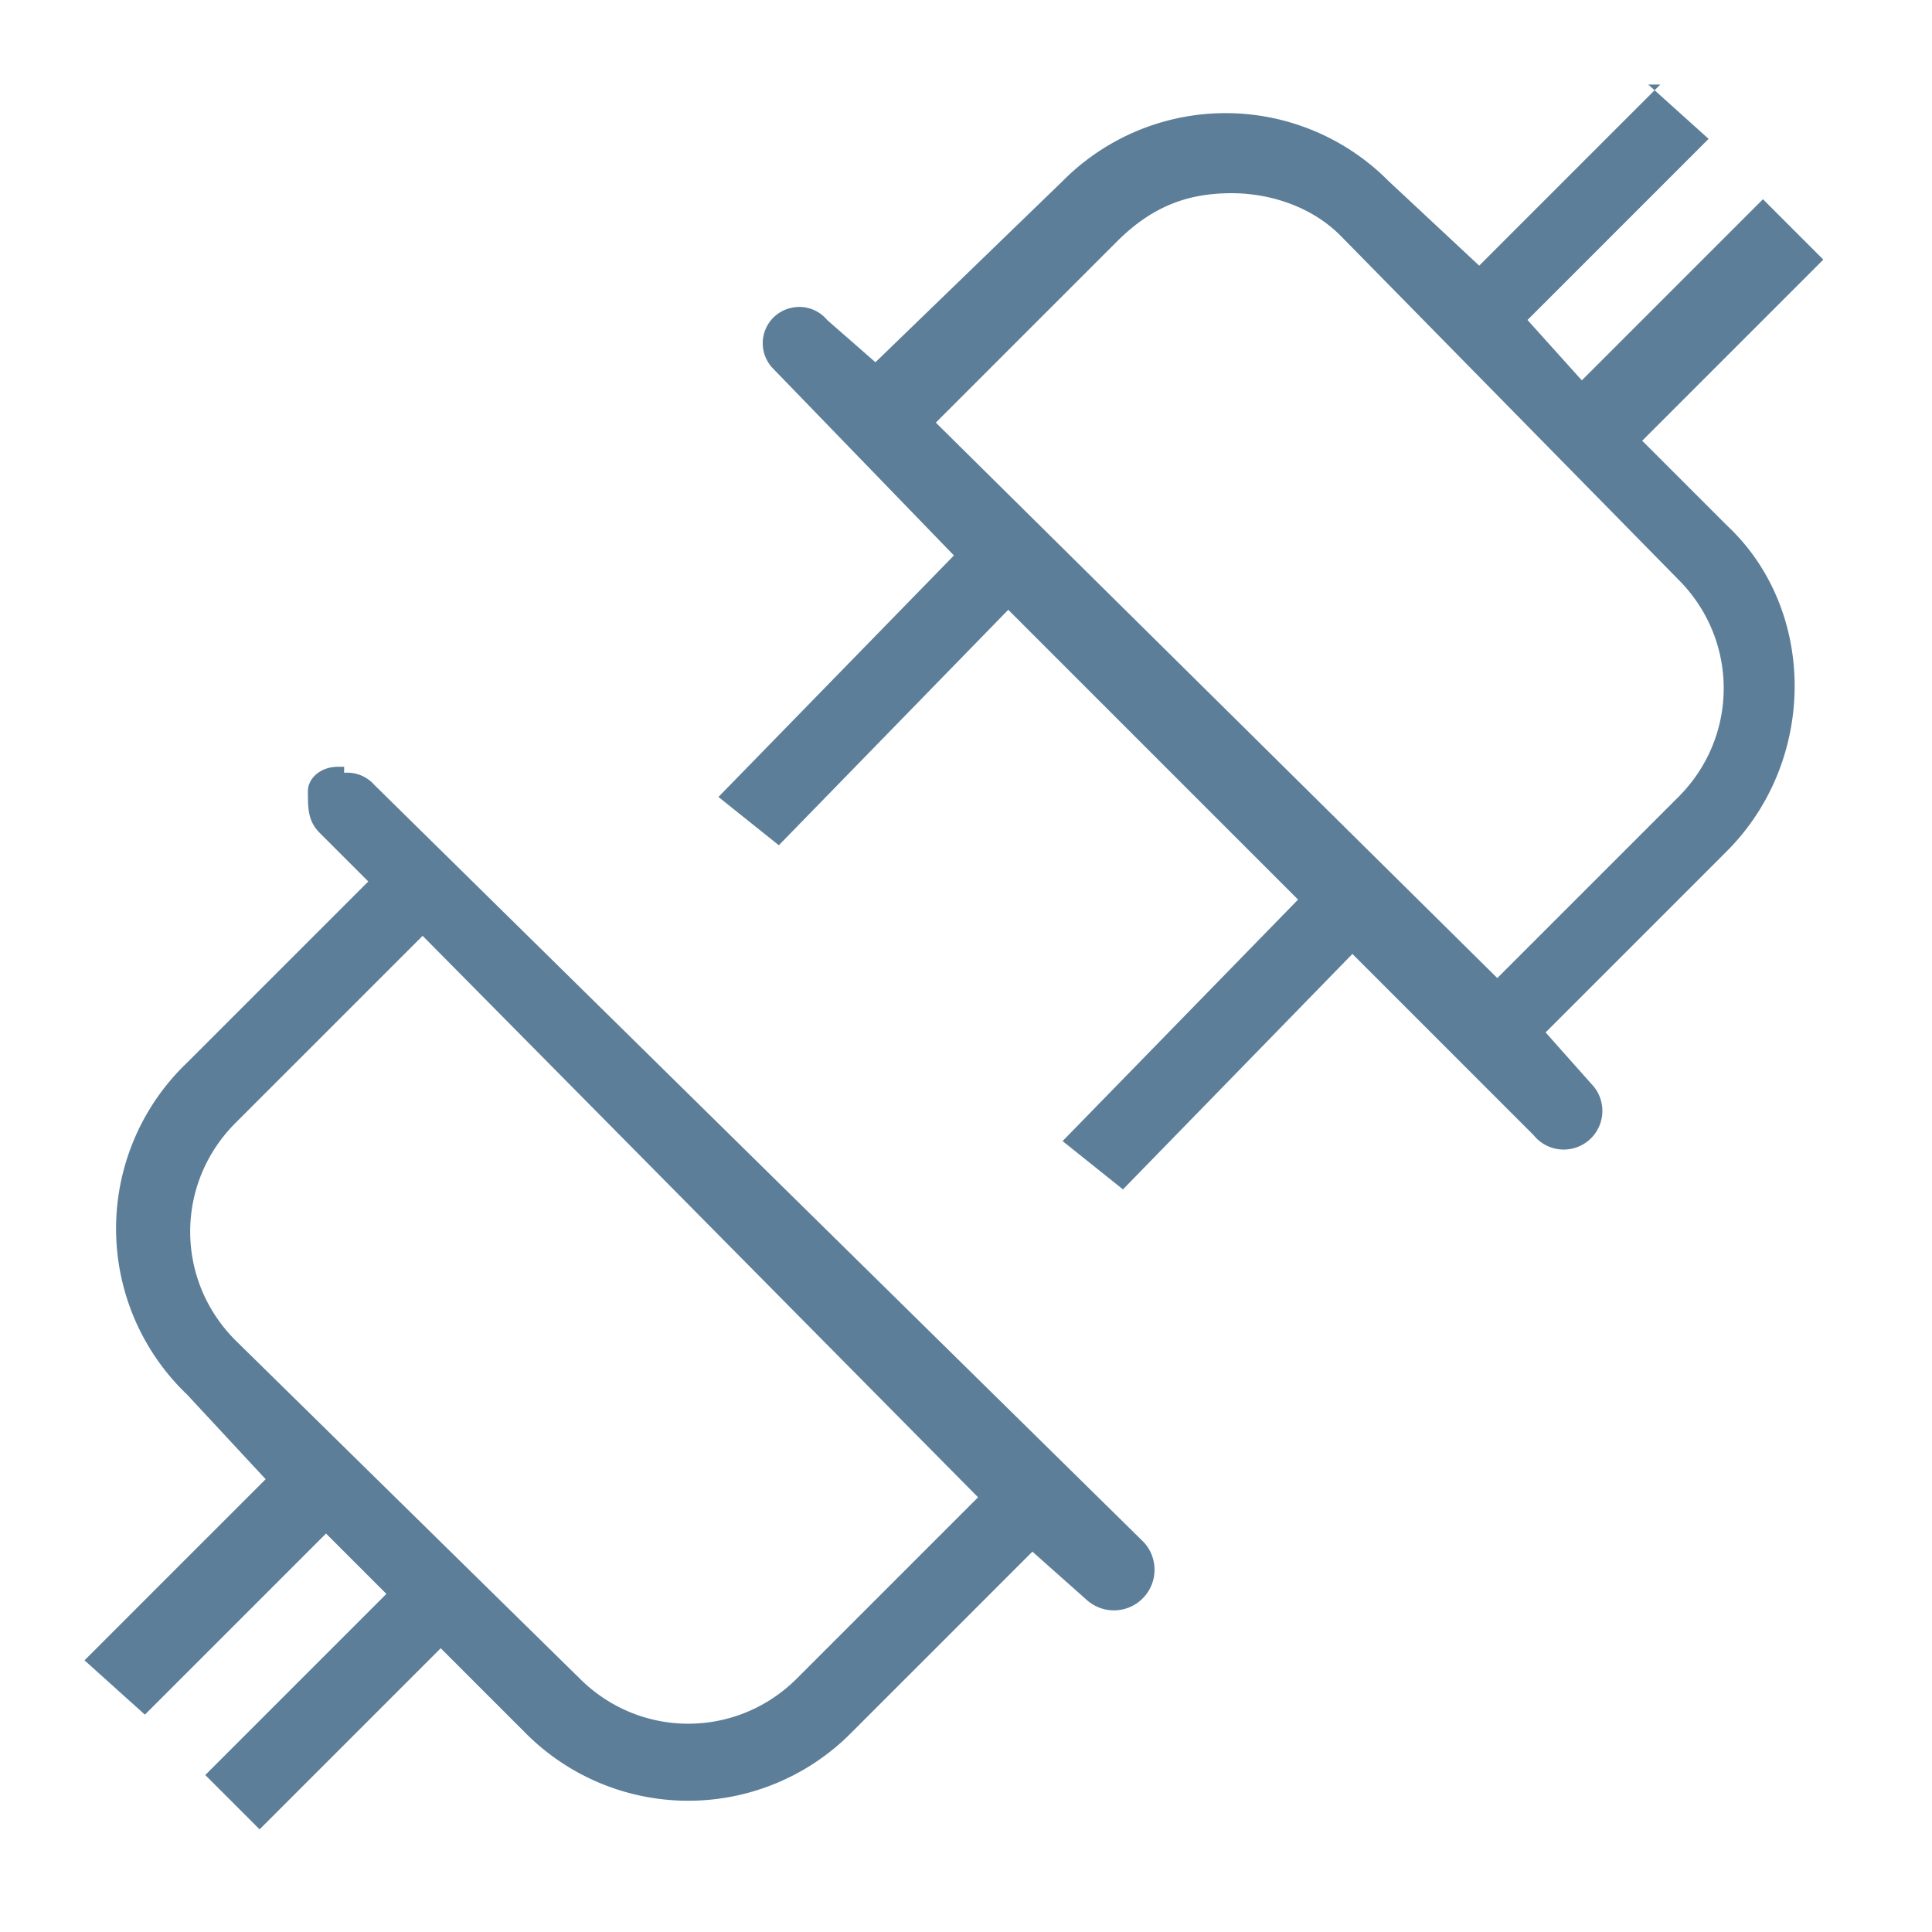 <svg fill="#5c7e99" viewBox="0 0 32 32" xmlns="http://www.w3.org/2000/svg">
	<path d="M27.5 1.4l-3 3L23 3a3.8 3.8 0 00-5.4 0l-3.1 3-.8-.7a.6.6 0 00-.6-.2.6.6 0 00-.3 1l3 3.1-3.9 4 1 .8 3.8-3.9 4.8 4.8-3.9 4 1 .8 3.8-3.9 3 3a.6.6 0 101-.8l-.8-.9 3-3c1.5-1.5 1.5-4 0-5.4l-1.4-1.4 3-3-1-1-3 3-.9-1 3-3-1-.9zm-7.1 1.8c.6 0 1.3.2 1.8.7l5.6 5.7c1 1 1 2.6 0 3.6l-3 3L15.5 7l3-3c.6-.6 1.2-.8 1.9-.8zM5.7 12.7h-.1c-.3 0-.5.2-.5.4 0 .3 0 .5.2.7l.8.8-3 3a3.8 3.8 0 000 5.5l1.3 1.4-3 3 1 .9 3-3 1 1-3 3 .9.9 3-3 1.4 1.4a3.8 3.8 0 005.4 0l3-3 .9.8a.6.6 0 10.9-1L6.2 13a.6.6 0 00-.5-.2zM7 15.5l9.2 9.3-3 3c-1 1-2.6 1-3.6 0l-5.7-5.6c-1-1-1-2.6 0-3.6l3-3z"></path>
</svg>
